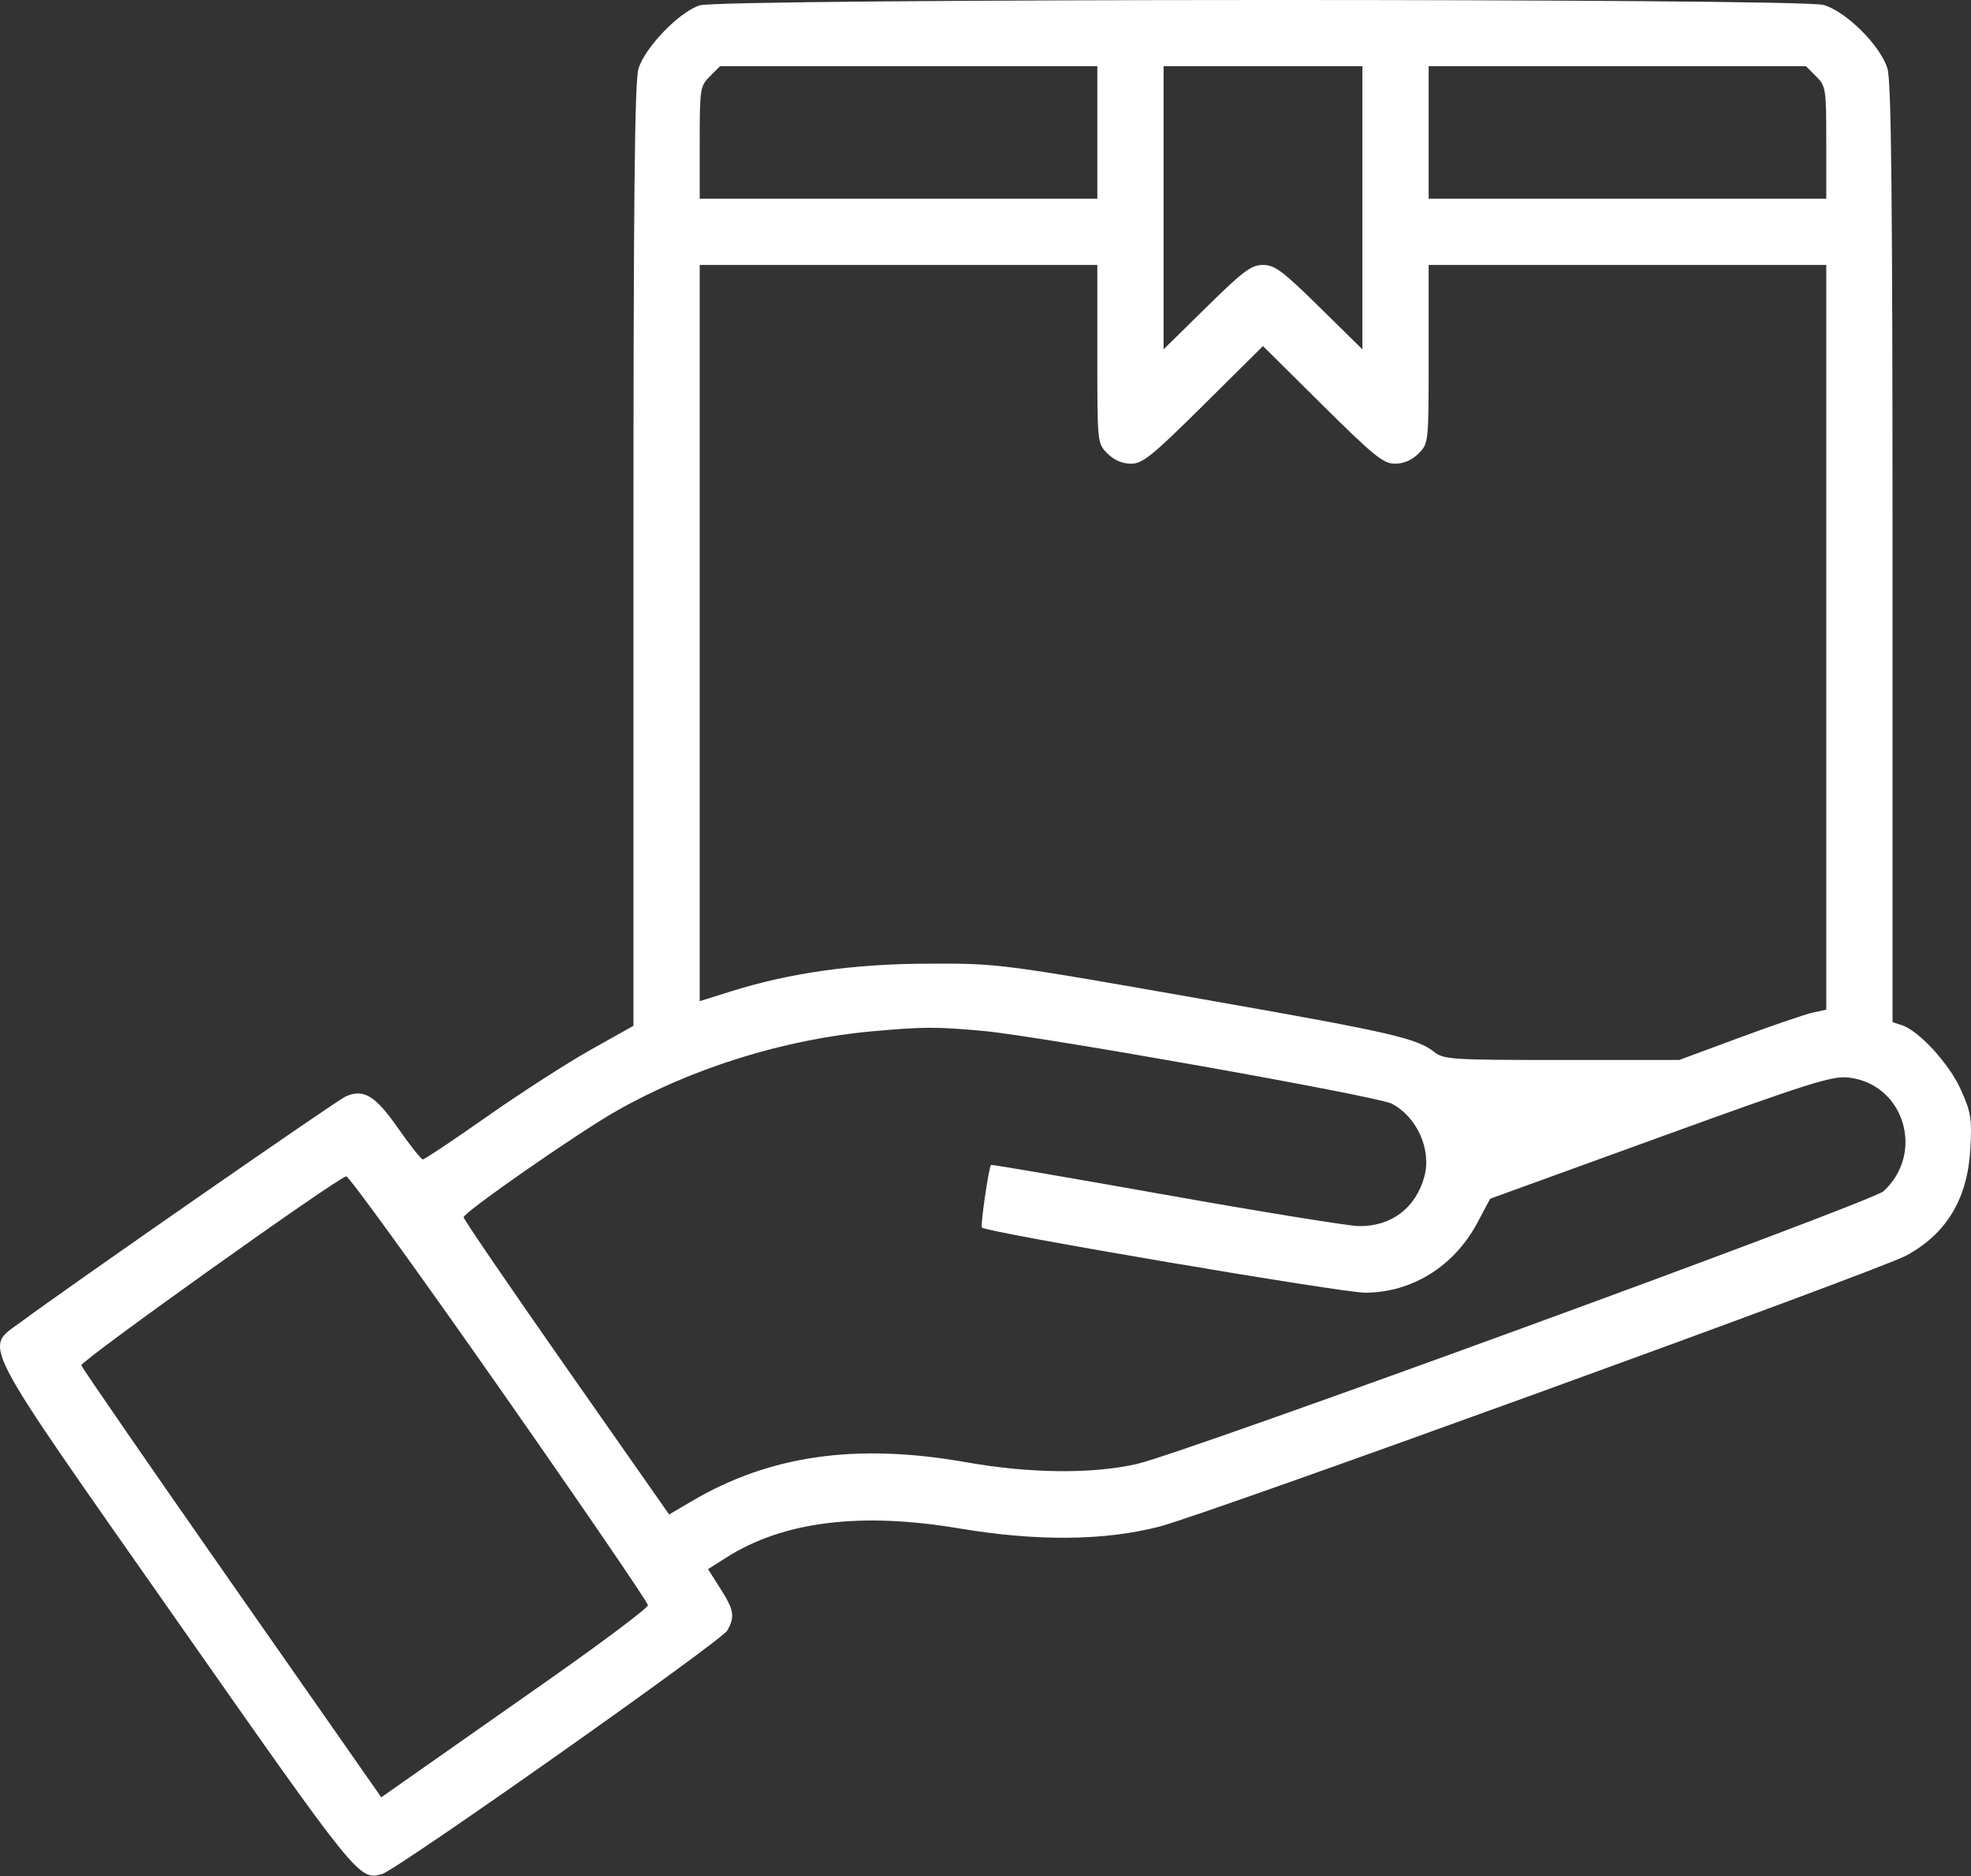 <?xml version="1.0" encoding="UTF-8"?> <svg xmlns="http://www.w3.org/2000/svg" width="2000" height="1904" viewBox="0 0 2000 1904" fill="none"><rect x="0" y="0" width="2000" height="1904" fill="#333333" stroke="none"/> <path fill-rule="evenodd" clip-rule="evenodd" d="M710 5.429C689.373 11.931 654.192 48.36 647.867 69.768C643.988 82.906 642.757 201.847 642.757 564.105V1041.14L599.679 1065.28C575.988 1078.55 528.619 1109.05 494.417 1133.06C460.216 1157.06 430.818 1176.7 429.086 1176.7C427.355 1176.7 416.104 1162.55 404.084 1145.26C380.86 1111.86 368.836 1104.61 350.491 1112.97C340.955 1117.32 68.674 1306.45 21.805 1341.29C-16.444 1369.72 -25.913 1351.47 178.911 1643.89C363.368 1907.24 364.268 1908.35 387.441 1902.15C402.239 1898.19 732.128 1665.47 738.045 1654.81C745.925 1640.62 744.862 1634.19 731.039 1612.39L718.452 1592.55L737.225 1580.65C794.841 1544.11 873.028 1534.36 973.305 1551.22C1052.15 1564.47 1120.61 1563.85 1176.5 1549.38C1225.35 1536.72 1906.07 1289.64 1934.33 1274.3C1975.35 1252.03 1996.56 1216.62 1999.36 1165.72C2001.03 1135.29 1999.99 1128.87 1989.68 1105.9C1977.83 1079.49 1946.99 1045.89 1929.52 1040.34L1920.38 1037.44V562.256C1920.38 201.452 1919.15 82.902 1915.27 69.768C1908.45 46.683 1873.64 11.868 1850.55 5.047C1826.96 -1.926 732.165 -1.556 710 5.429ZM1113.46 134.423V201.667H911.731H710V144.741C710 89.9 710.379 87.433 720.318 77.497L730.631 67.18H922.049H1113.46V134.423ZM1382.44 210.871V354.562L1338.92 311.736C1301.52 274.933 1293.45 268.91 1281.57 268.91C1269.69 268.91 1261.62 274.933 1224.22 311.736L1180.7 354.562V210.871V67.18H1281.57H1382.44V210.871ZM1842.82 77.497C1852.76 87.433 1853.14 89.9 1853.14 144.741V201.667H1651.41H1449.68V134.423V67.18H1641.09H1832.51L1842.82 77.497ZM1113.46 359.458C1113.46 449.997 1113.46 450.01 1123.78 460.323C1130.46 467.001 1138.86 470.641 1147.62 470.641C1159.39 470.641 1168.95 462.895 1221.36 410.941L1281.57 351.237L1341.78 410.941C1394.19 462.895 1403.75 470.641 1415.52 470.641C1424.28 470.641 1432.68 467.001 1439.36 460.323C1449.68 450.01 1449.68 449.997 1449.68 359.458V268.91H1651.41H1853.14V646.823V1024.73L1839.48 1027.69C1831.97 1029.32 1798.4 1040.81 1764.88 1053.22L1703.94 1075.78L1584.83 1075.81C1473.32 1075.83 1465.05 1075.31 1455.36 1067.69C1437.91 1053.96 1411.56 1047.83 1239.54 1017.49C1012.07 977.38 1014.74 977.728 939.049 978.069C865.61 978.397 801.536 987.475 742.571 1005.9L710 1016.08V642.494V268.91H911.731H1113.46V359.458ZM997.887 1046.34C1054.8 1051.54 1397.57 1112.57 1412.11 1120.09C1437.69 1133.32 1452.71 1166.63 1445.38 1193.88C1436.73 1225.97 1411.66 1244.98 1378.72 1244.4C1368.05 1244.22 1279.96 1229.94 1182.97 1212.67C1085.98 1195.4 1006.16 1181.73 1005.59 1182.3C1003.34 1184.55 994.646 1244.21 996.332 1245.89C1001.25 1250.81 1362.58 1312.2 1385.57 1312.02C1433.19 1311.65 1475.6 1285.1 1499.13 1240.94L1512.09 1216.62L1684.44 1154.05C1835.45 1099.23 1859.11 1091.75 1875.59 1093.61C1931.99 1099.96 1953.61 1169.74 1911.33 1208.95C1899.24 1220.16 1202.28 1474.81 1153.39 1485.88C1108.05 1496.14 1044.95 1495.5 980.609 1484.1C869.292 1464.4 781.291 1476.86 701.956 1523.57L678.988 1537.09L574.719 1388.13C517.369 1306.2 470.445 1237.5 470.445 1235.46C470.445 1230.44 585.377 1150.42 625.101 1127.78C701.973 1083.97 796.4 1054.58 885.85 1046.62C937.367 1042.03 950.488 1042 997.887 1046.34ZM506.836 1408.81C589.685 1527.22 657.466 1626.38 657.466 1629.18C657.466 1631.97 611.131 1666.77 554.5 1706.51C497.868 1746.24 436.987 1788.96 419.214 1801.44L386.895 1824.14L235.131 1606.95C151.66 1487.5 82.992 1387.93 82.53 1385.69C81.622 1381.28 343.317 1194.57 351.336 1193.91C354.017 1193.69 423.992 1290.39 506.836 1408.81Z" fill="white"></path> </svg> 